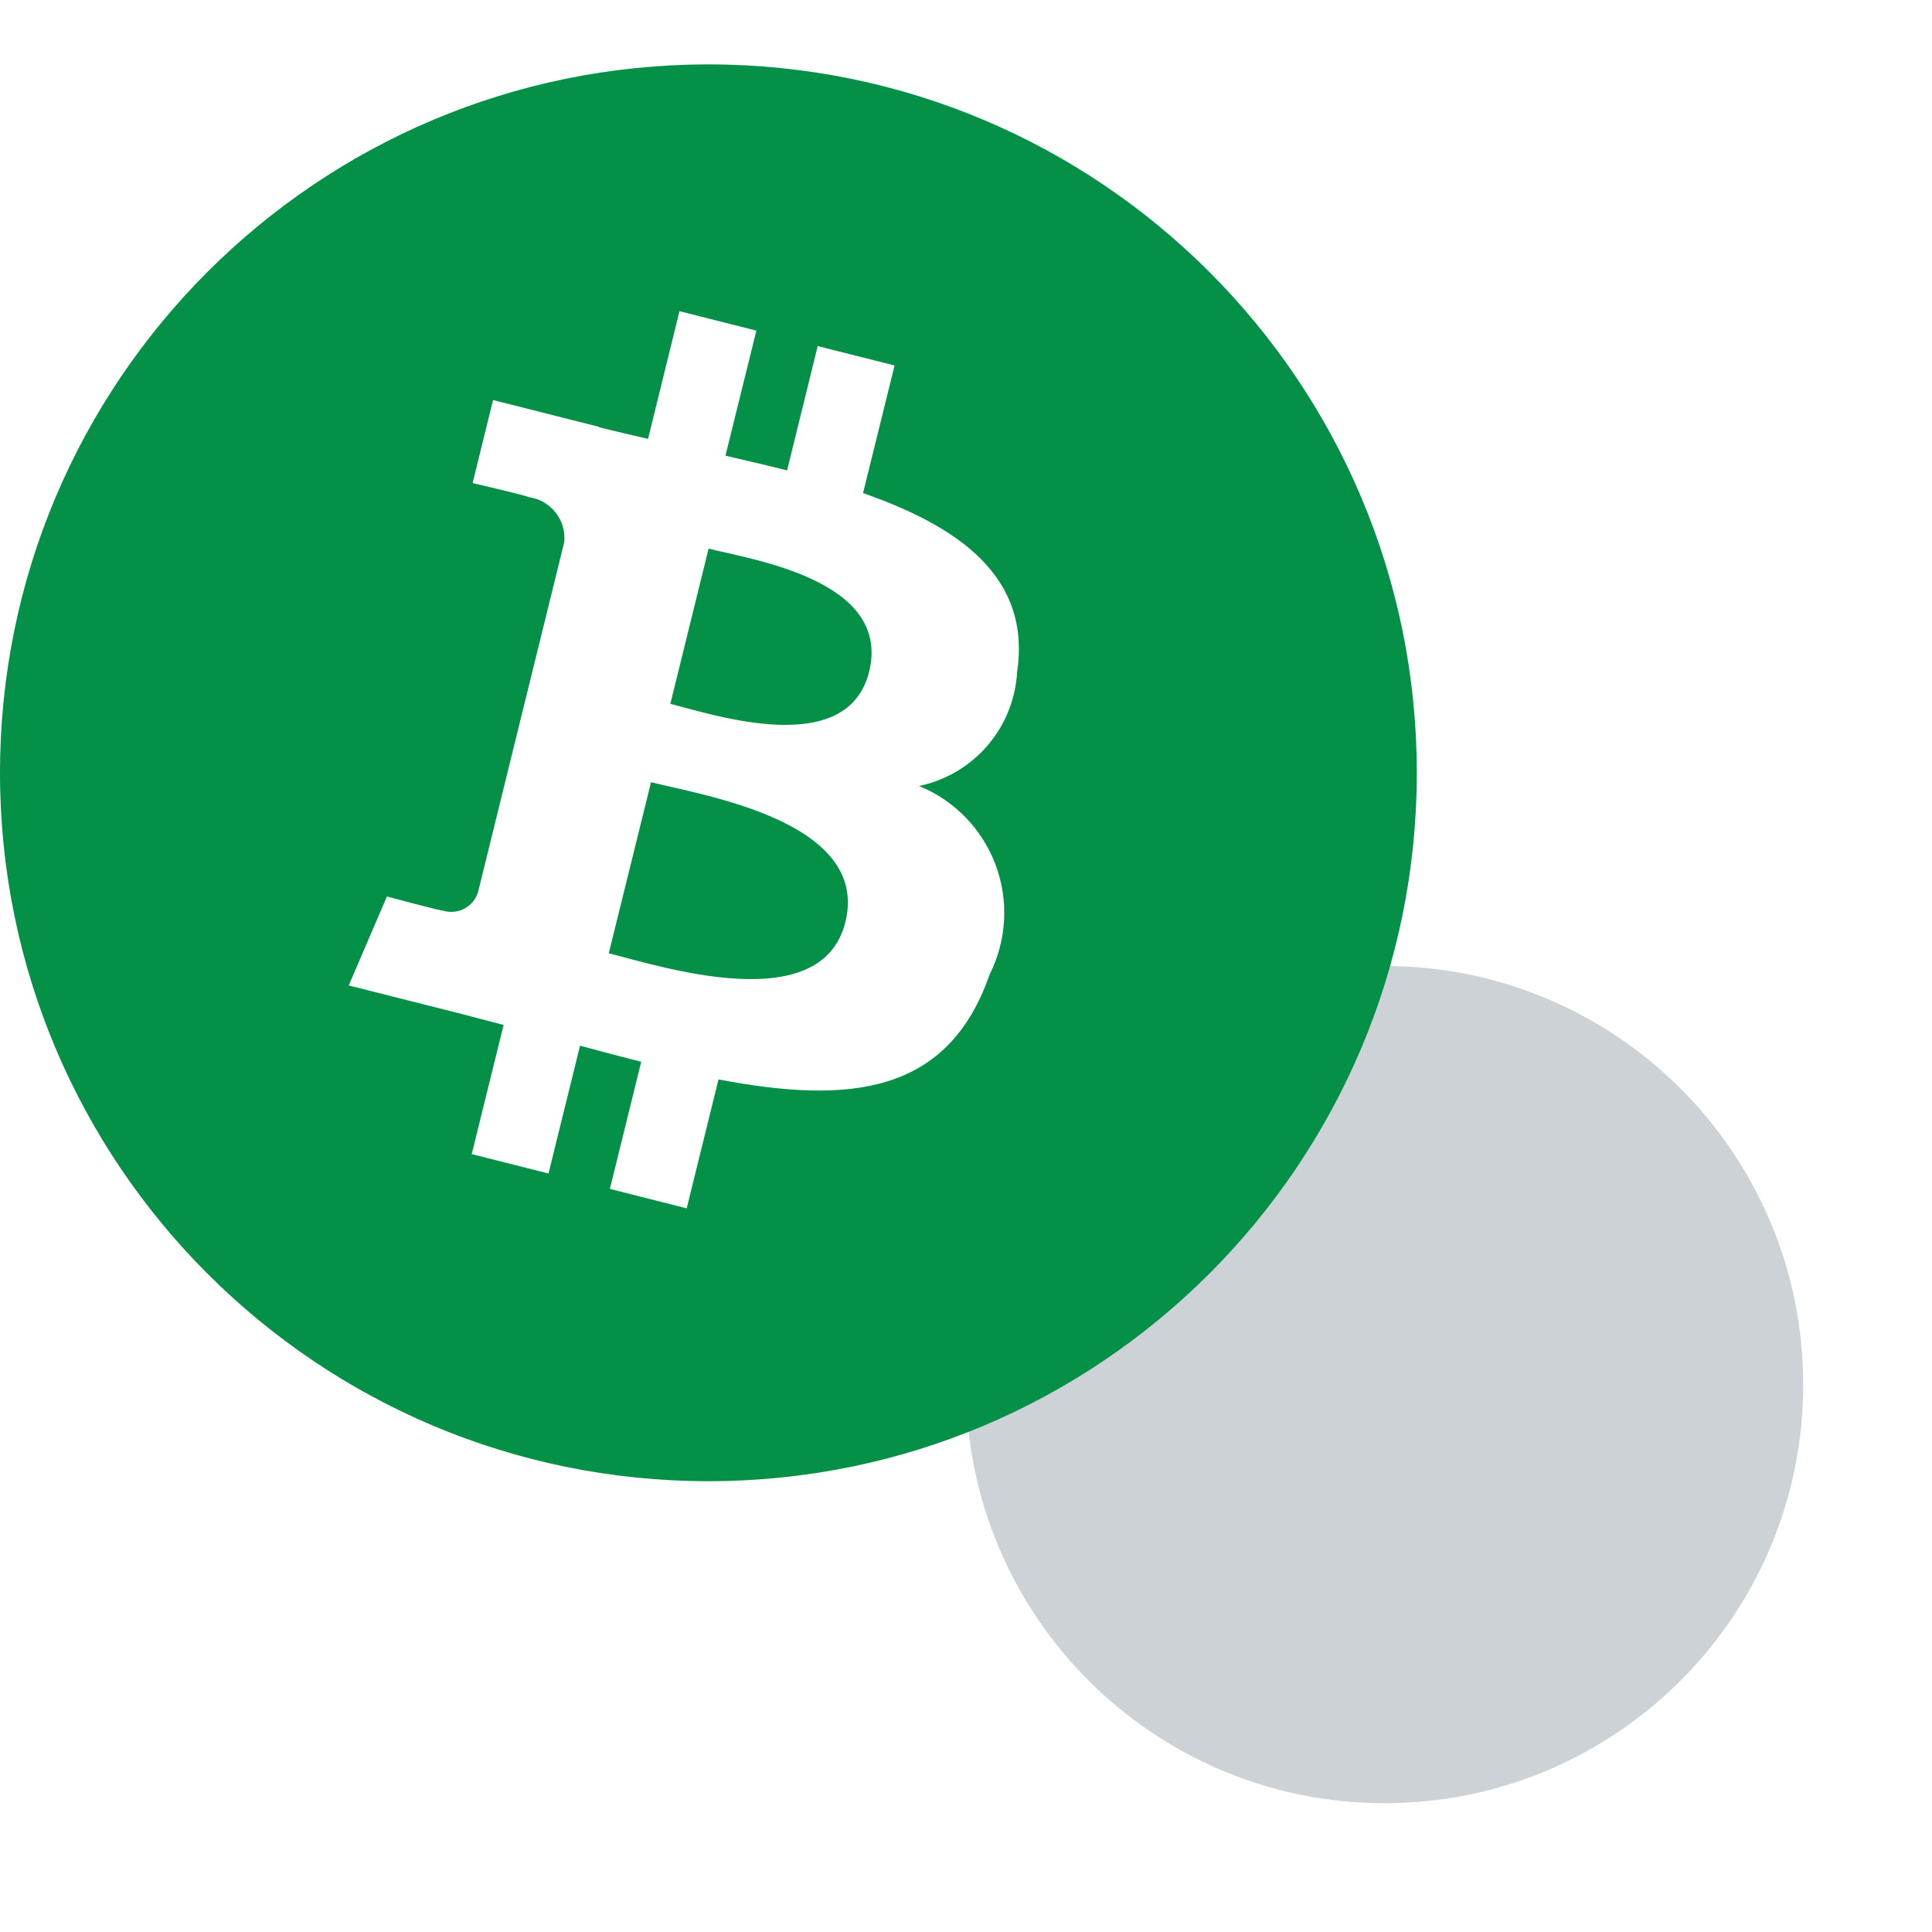 <svg width="30" height="30" viewBox="0 0 30 30" fill="none" xmlns="http://www.w3.org/2000/svg">
<path d="M21.5 28C25.09 28 28 25.09 28 21.5C28 17.91 25.09 15 21.5 15C17.91 15 15 17.91 15 21.5C15 25.09 17.91 28 21.5 28Z" fill="#CDD2D7"/>
<path d="M11.003 8.519L10.409 10.929C11.082 11.099 13.159 11.792 13.496 10.429C13.845 9.007 11.676 8.69 11.003 8.519ZM10.109 12.146L9.453 14.803C10.263 15.006 12.758 15.816 13.127 14.317C13.512 12.754 10.917 12.35 10.109 12.146Z" fill="#059048"/>
<path d="M11 1C4.925 1 0 5.925 0 12C0 18.075 4.925 23 11 23C17.075 23 22 18.075 22 12C22 5.925 17.075 1 11 1ZM15.794 10.432C15.771 10.854 15.609 11.257 15.333 11.578C15.058 11.898 14.684 12.118 14.27 12.205C14.542 12.315 14.788 12.481 14.993 12.692C15.197 12.902 15.356 13.153 15.459 13.428C15.562 13.702 15.607 13.996 15.591 14.289C15.575 14.582 15.499 14.868 15.367 15.131C14.722 16.993 13.192 17.15 11.157 16.761L10.663 18.763L9.47 18.461L9.957 16.487C9.649 16.41 9.332 16.327 9.007 16.237L8.517 18.222L7.325 17.921L7.82 15.915C7.54 15.843 7.258 15.766 6.968 15.694L5.415 15.302L6.008 13.921C6.008 13.921 6.888 14.157 6.875 14.139L6.88 14.141C6.935 14.157 6.992 14.163 7.049 14.158C7.106 14.152 7.161 14.136 7.212 14.109C7.262 14.082 7.306 14.046 7.343 14.002C7.379 13.958 7.406 13.907 7.423 13.852L8.761 8.421C8.779 8.254 8.73 8.088 8.626 7.957C8.523 7.826 8.372 7.74 8.206 7.719C8.224 7.707 7.339 7.501 7.339 7.501L7.656 6.212L9.302 6.628L9.3 6.634C9.548 6.696 9.803 6.755 10.063 6.815L10.551 4.832L11.745 5.134L11.265 7.076C11.585 7.151 11.908 7.225 12.222 7.304L12.697 5.374L13.891 5.675L13.401 7.657C14.908 8.182 16.011 8.97 15.794 10.432Z" fill="#059048"/>
</svg>

